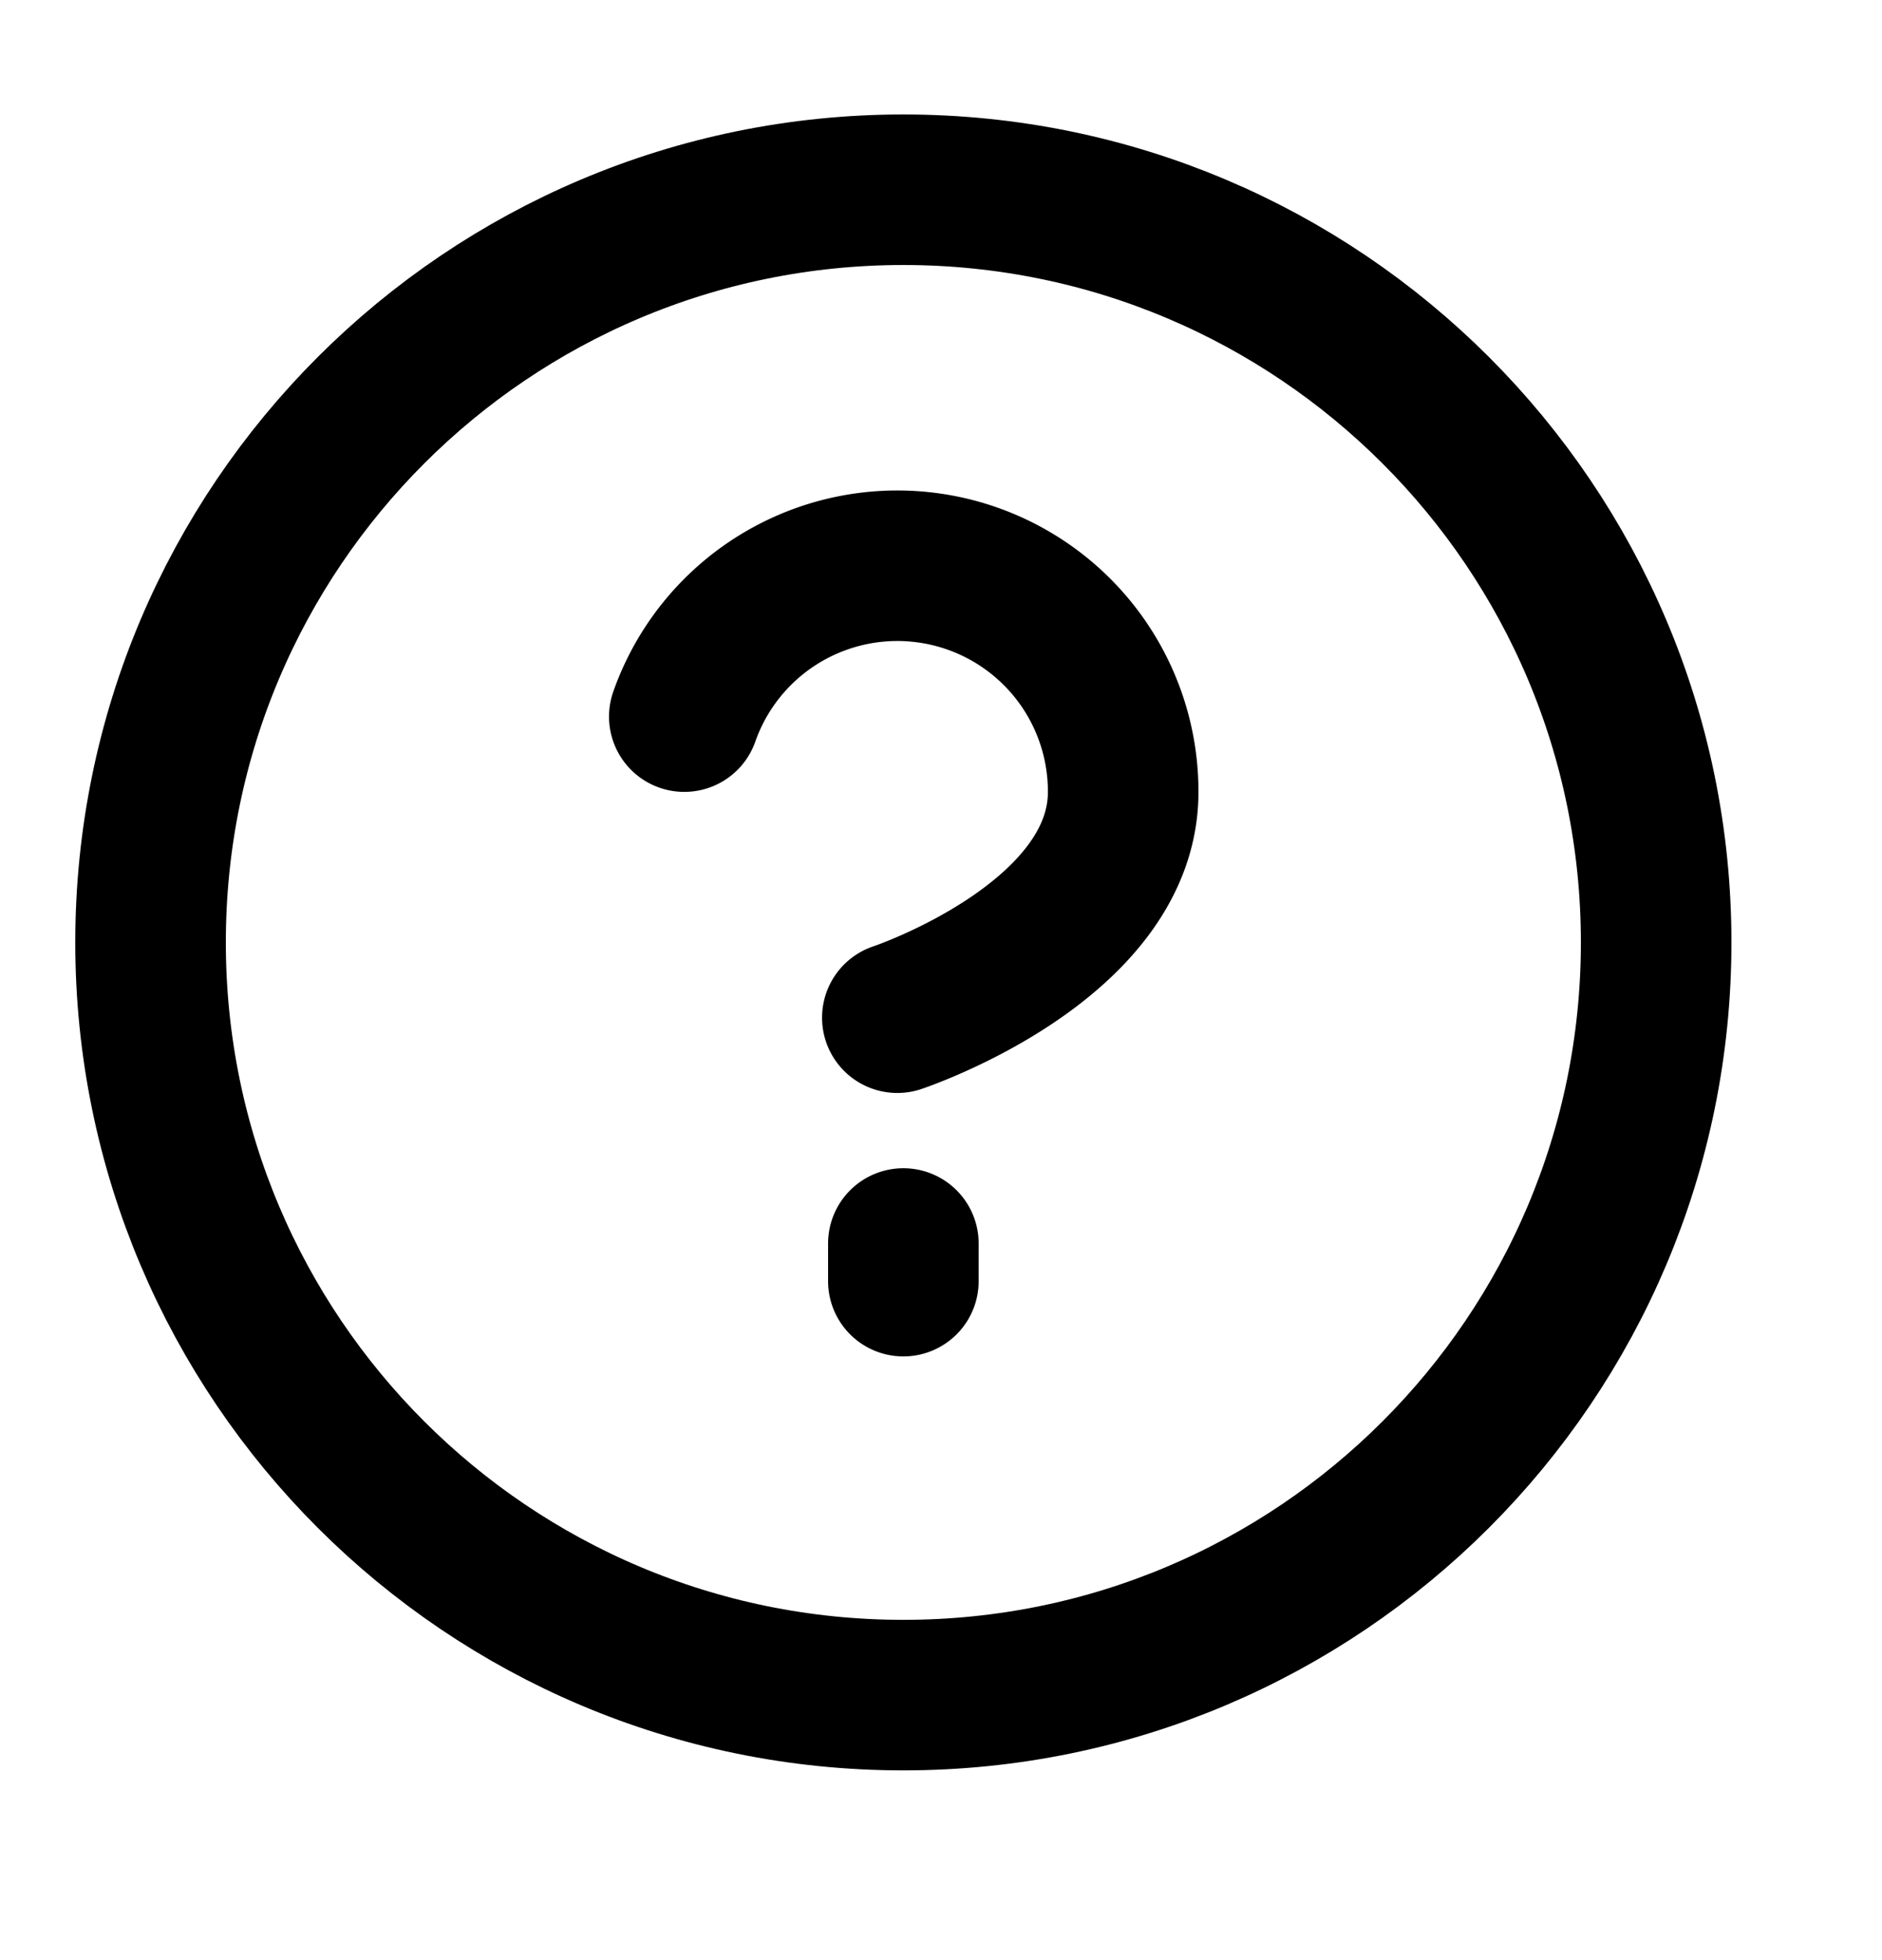 <svg width="24" height="25" viewBox="0 0 25 25" fill="none" xmlns="http://www.w3.org/2000/svg">
    <path d="M12 22c5.523 0 10-4.477 10-10S17.523 2 12 2 2 6.477 2 12s4.477 10 10 10z" stroke="#000" stroke-width="2" stroke-linecap="round" stroke-linejoin="round"/>
    <path d="M9.09 9a3 3 0 0 1 5.83 1c0 2-3 3-3 3M12 16v.5" stroke="#000" stroke-width="2" stroke-linecap="round" stroke-linejoin="round"/>
</svg>
